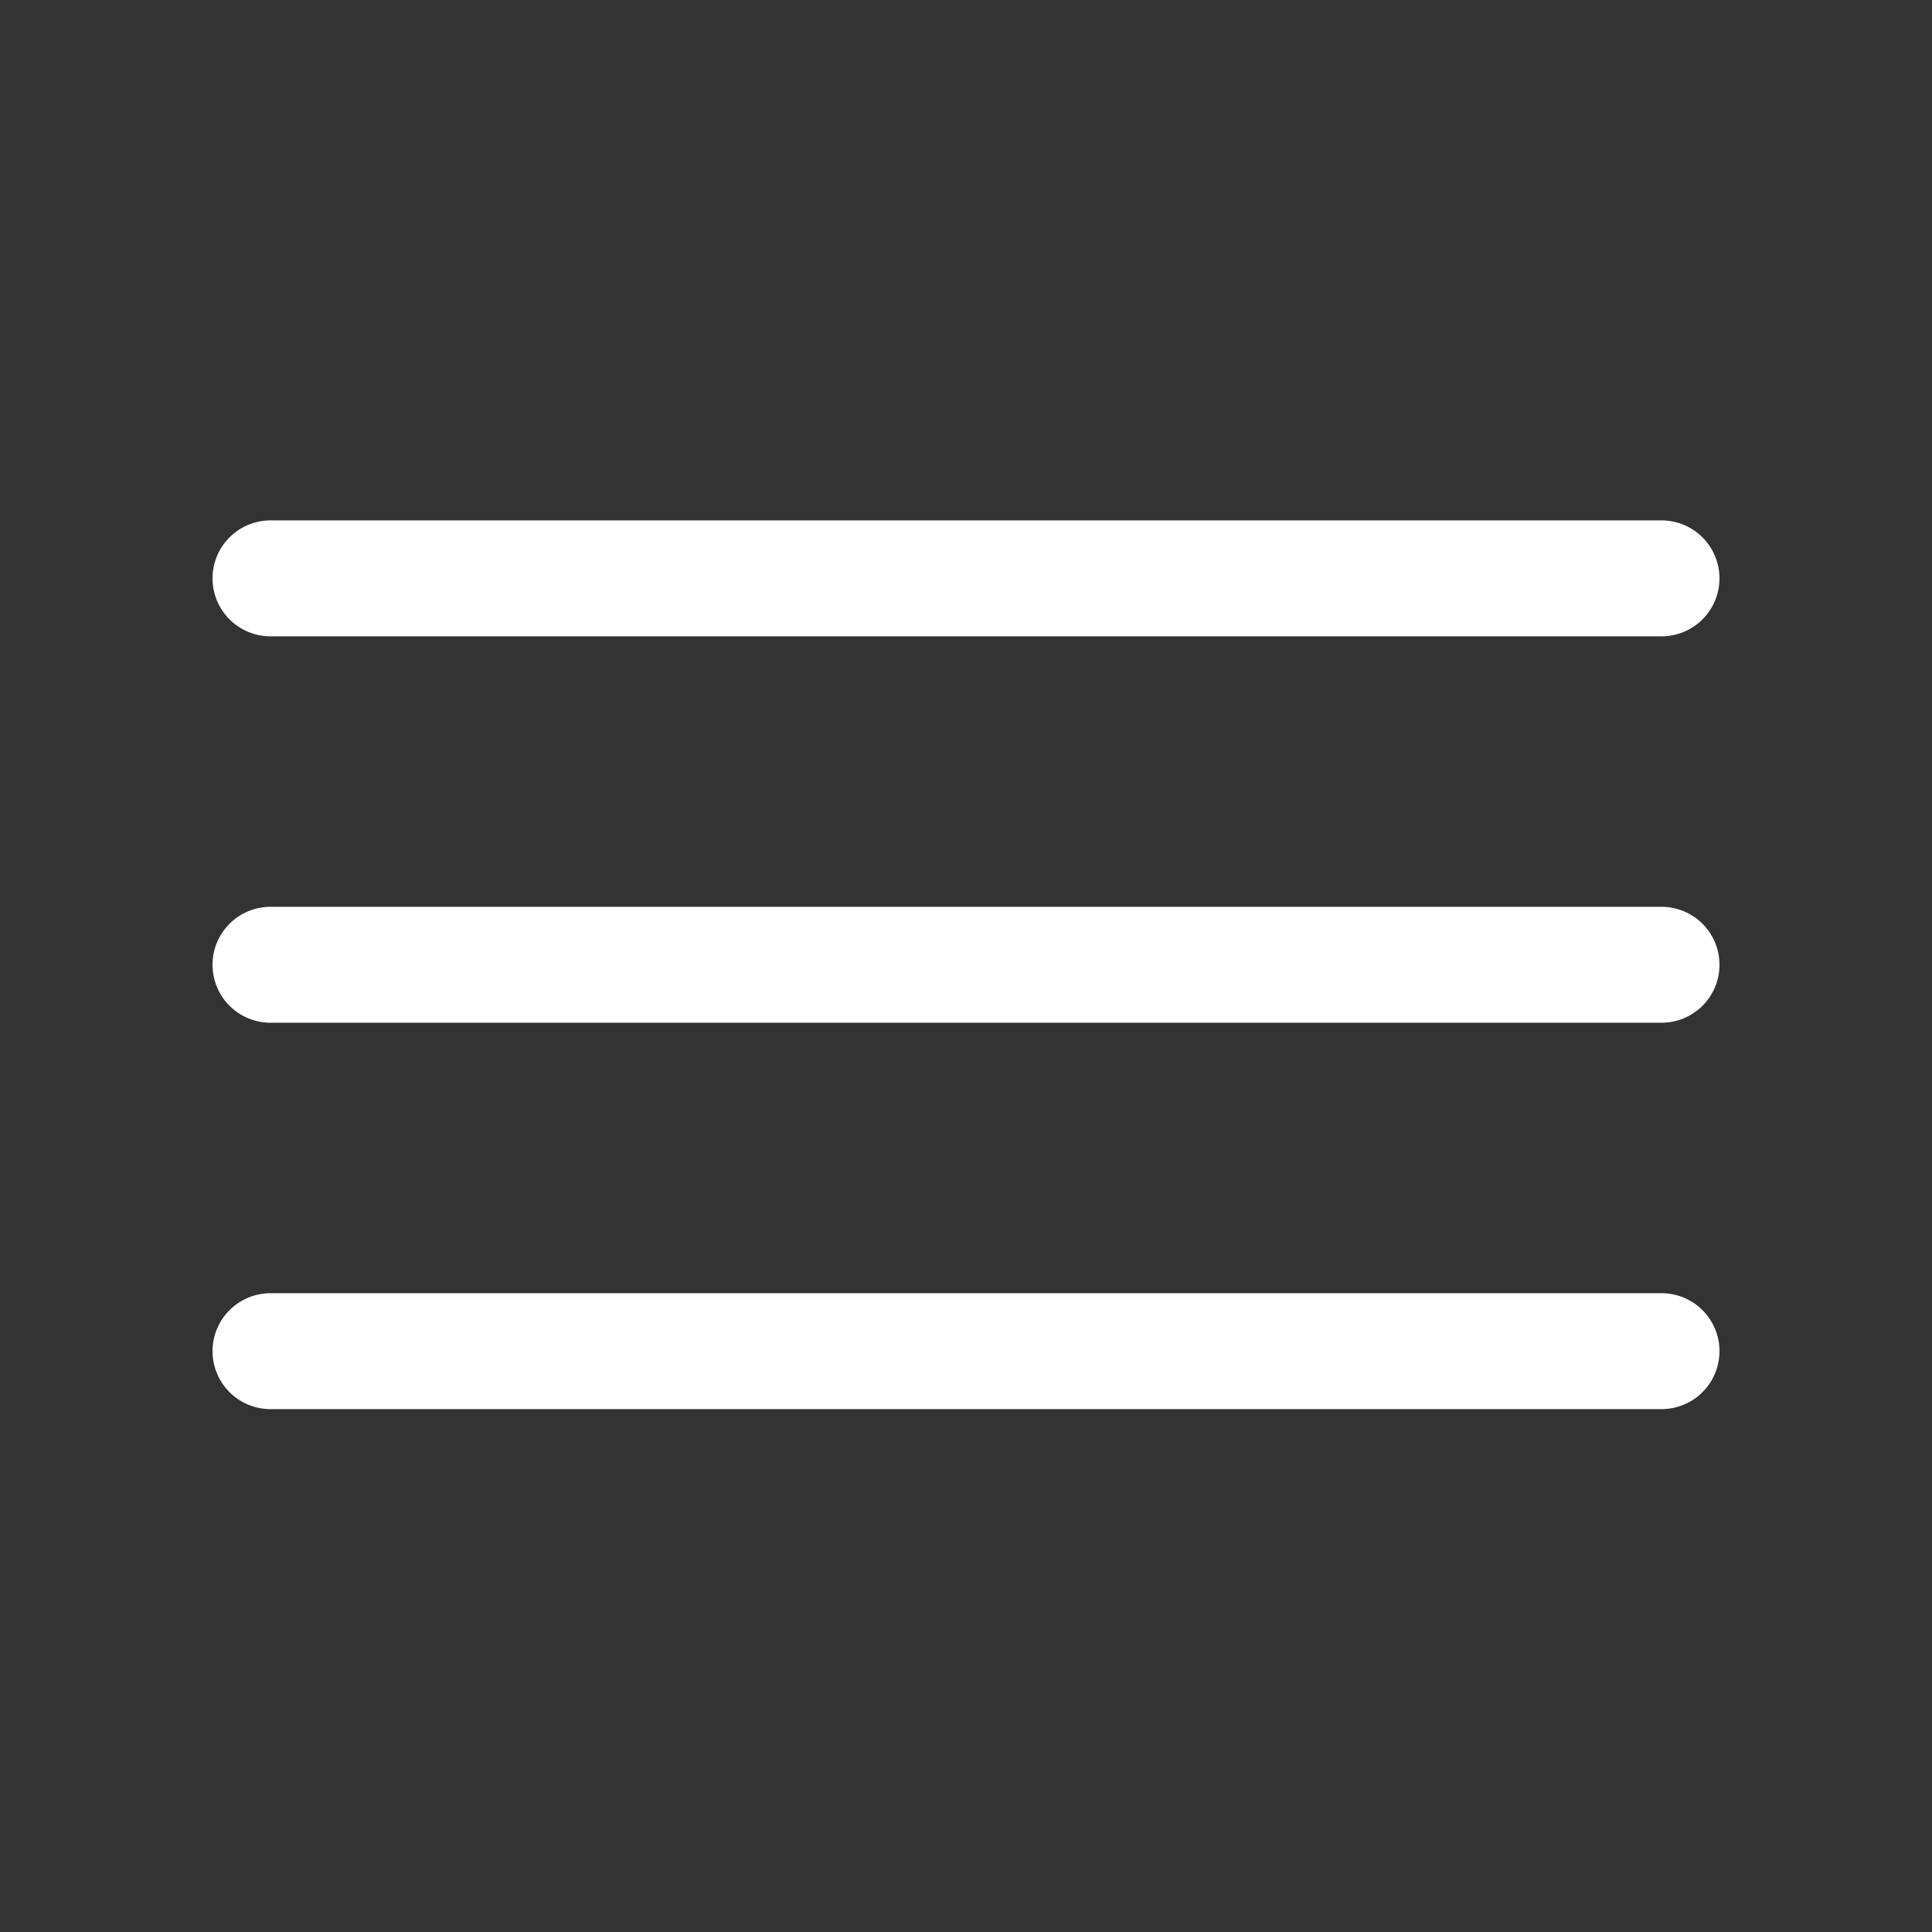 <?xml version="1.0" encoding="UTF-8"?> <svg xmlns="http://www.w3.org/2000/svg" width="25" height="25" viewBox="0 0 25 25" fill="none"><rect x="0" y="0" width="25" height="25" fill="#333333" stroke="none"/><path d="M3.5 7.484H21.5" stroke="white" stroke-width="1.5" stroke-linecap="round"></path><path d="M3.5 12.484H21.5" stroke="white" stroke-width="1.5" stroke-linecap="round"></path><path d="M3.5 17.484H21.5" stroke="white" stroke-width="1.5" stroke-linecap="round"></path></svg> 
